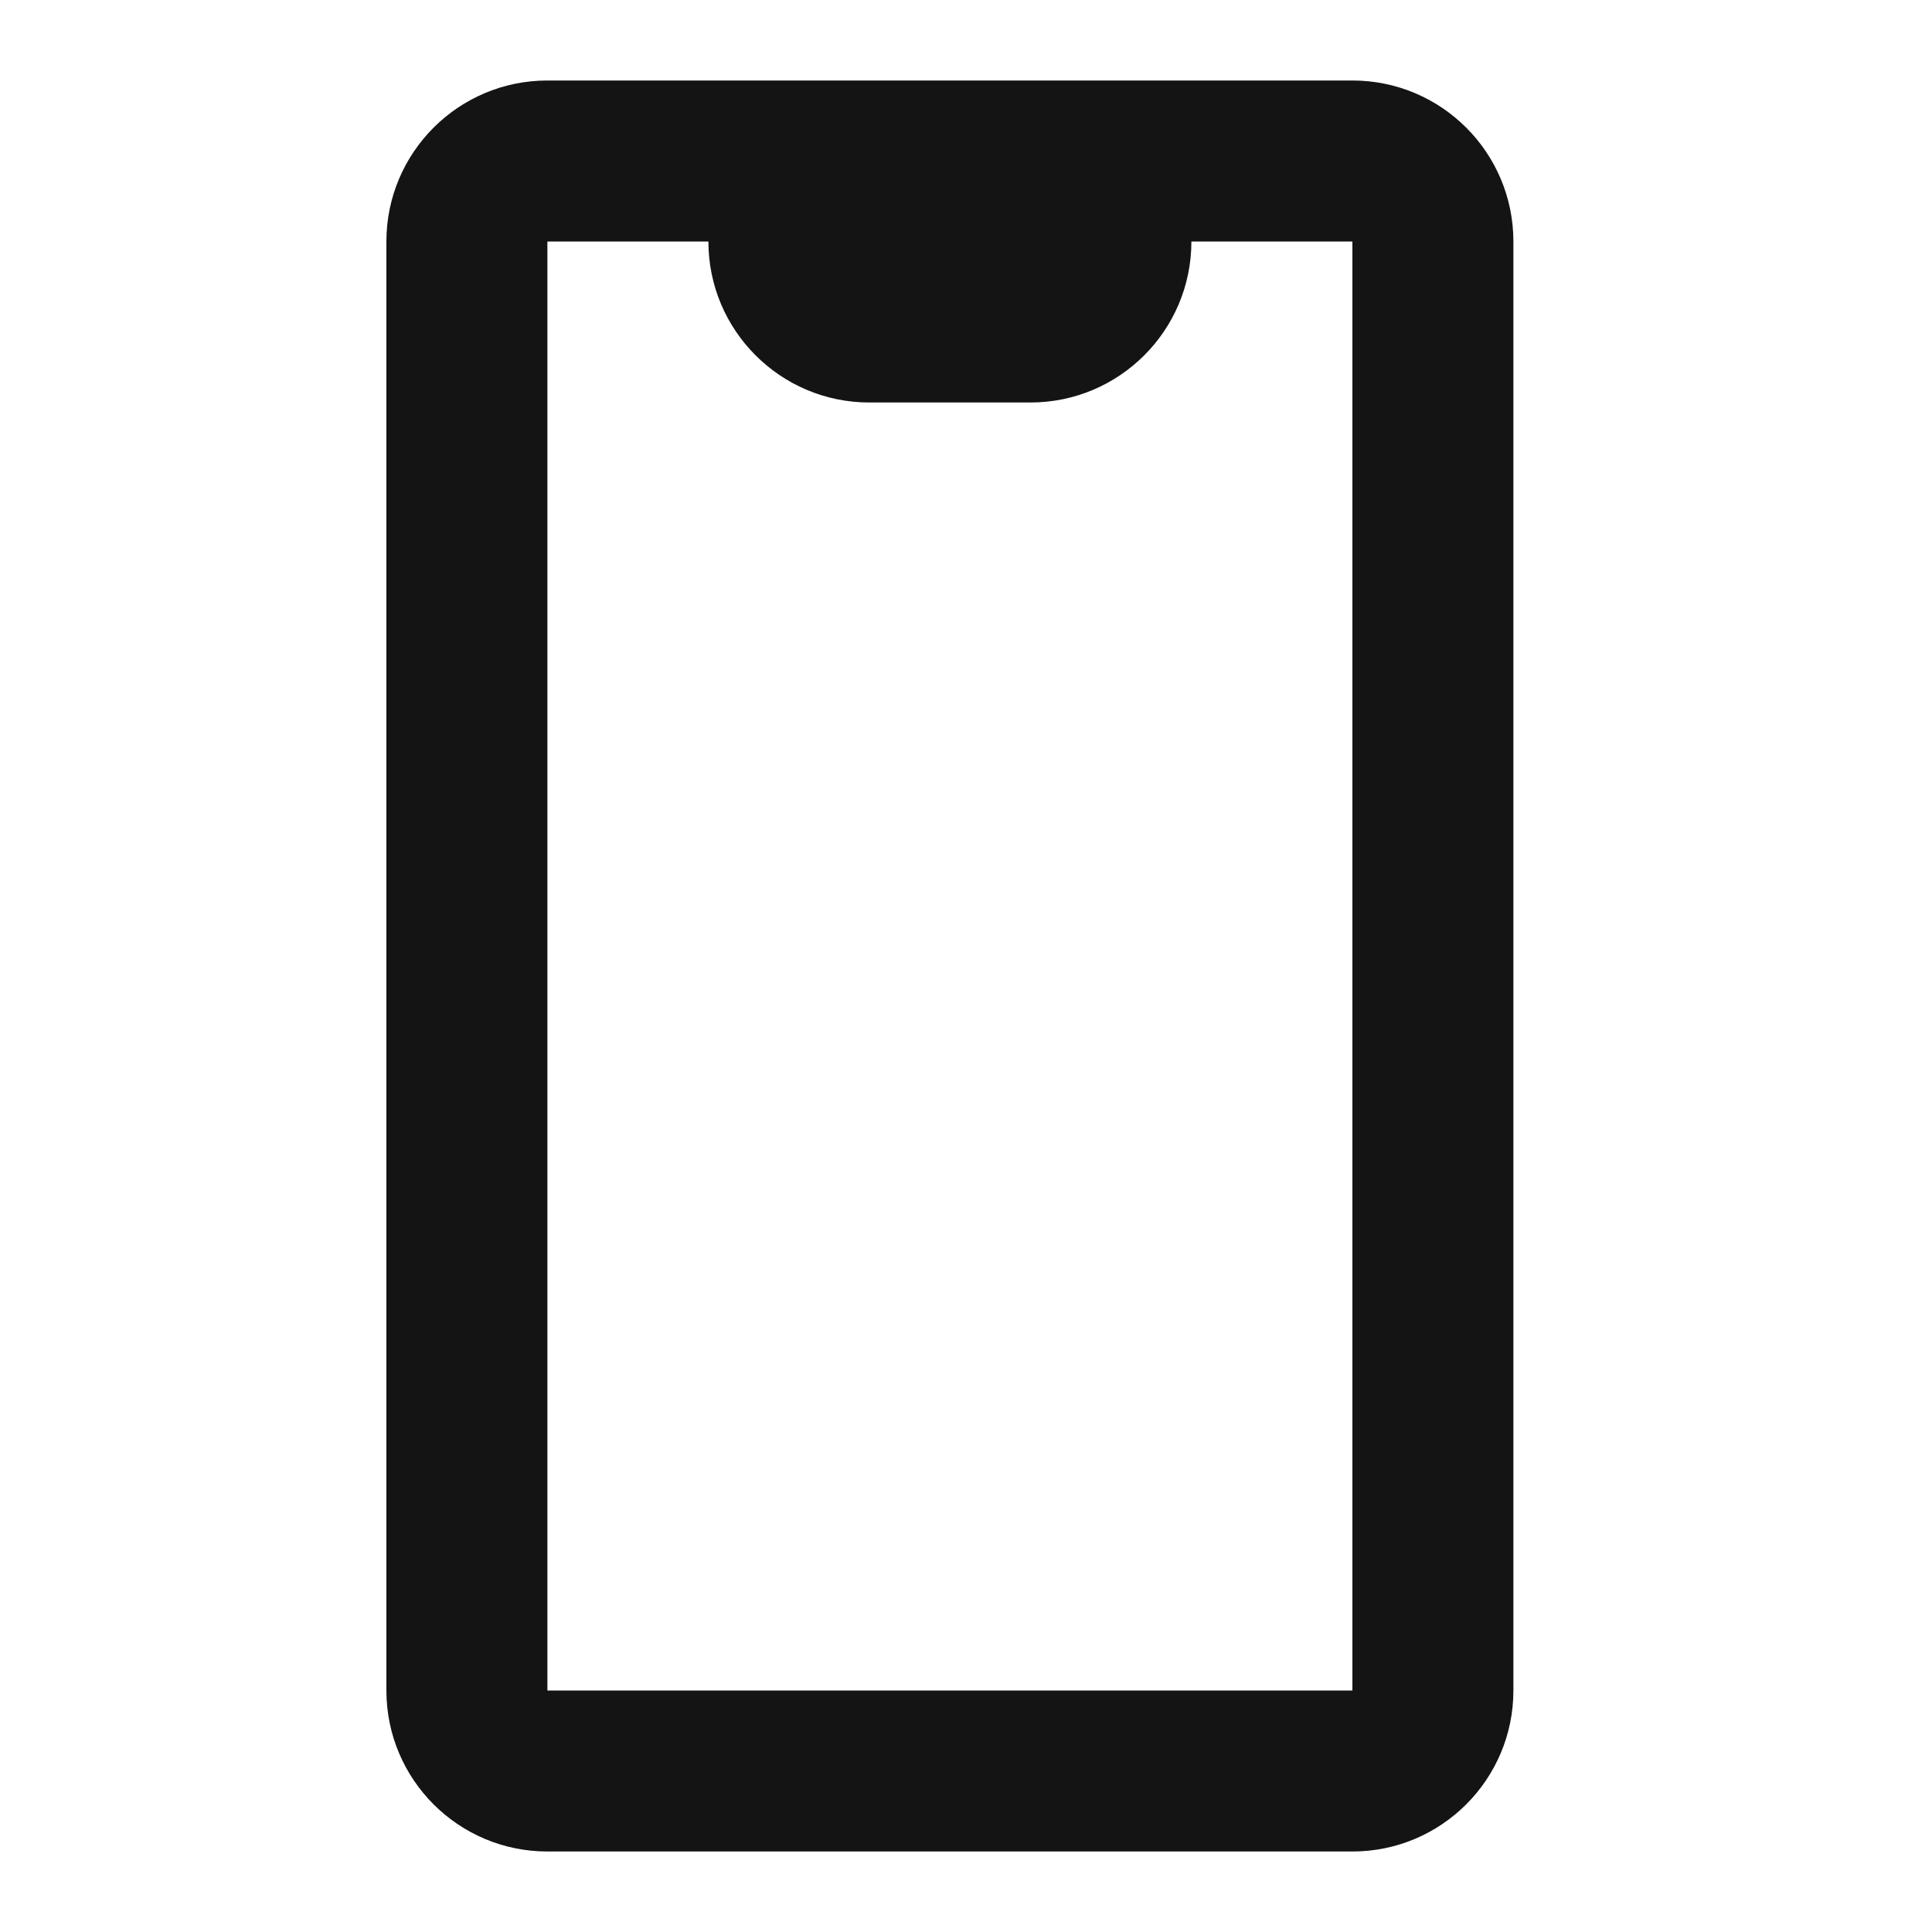 <svg width="60" height="60" viewBox="0 0 60 60" fill="none" xmlns="http://www.w3.org/2000/svg"><path fill-rule="evenodd" clip-rule="evenodd" d="M12 7.5C12 4.739 14.239 2.5 17 2.5H42C44.761 2.5 47 4.739 47 7.5V52.5C47 55.261 44.761 57.5 42 57.5H17C14.239 57.5 12 55.261 12 52.5V7.5ZM37 7.5H42V52.5H17V7.5H22C22 10.261 24.239 12.5 27 12.5H32C34.761 12.5 37 10.261 37 7.5Z" fill="#141414"/></svg>